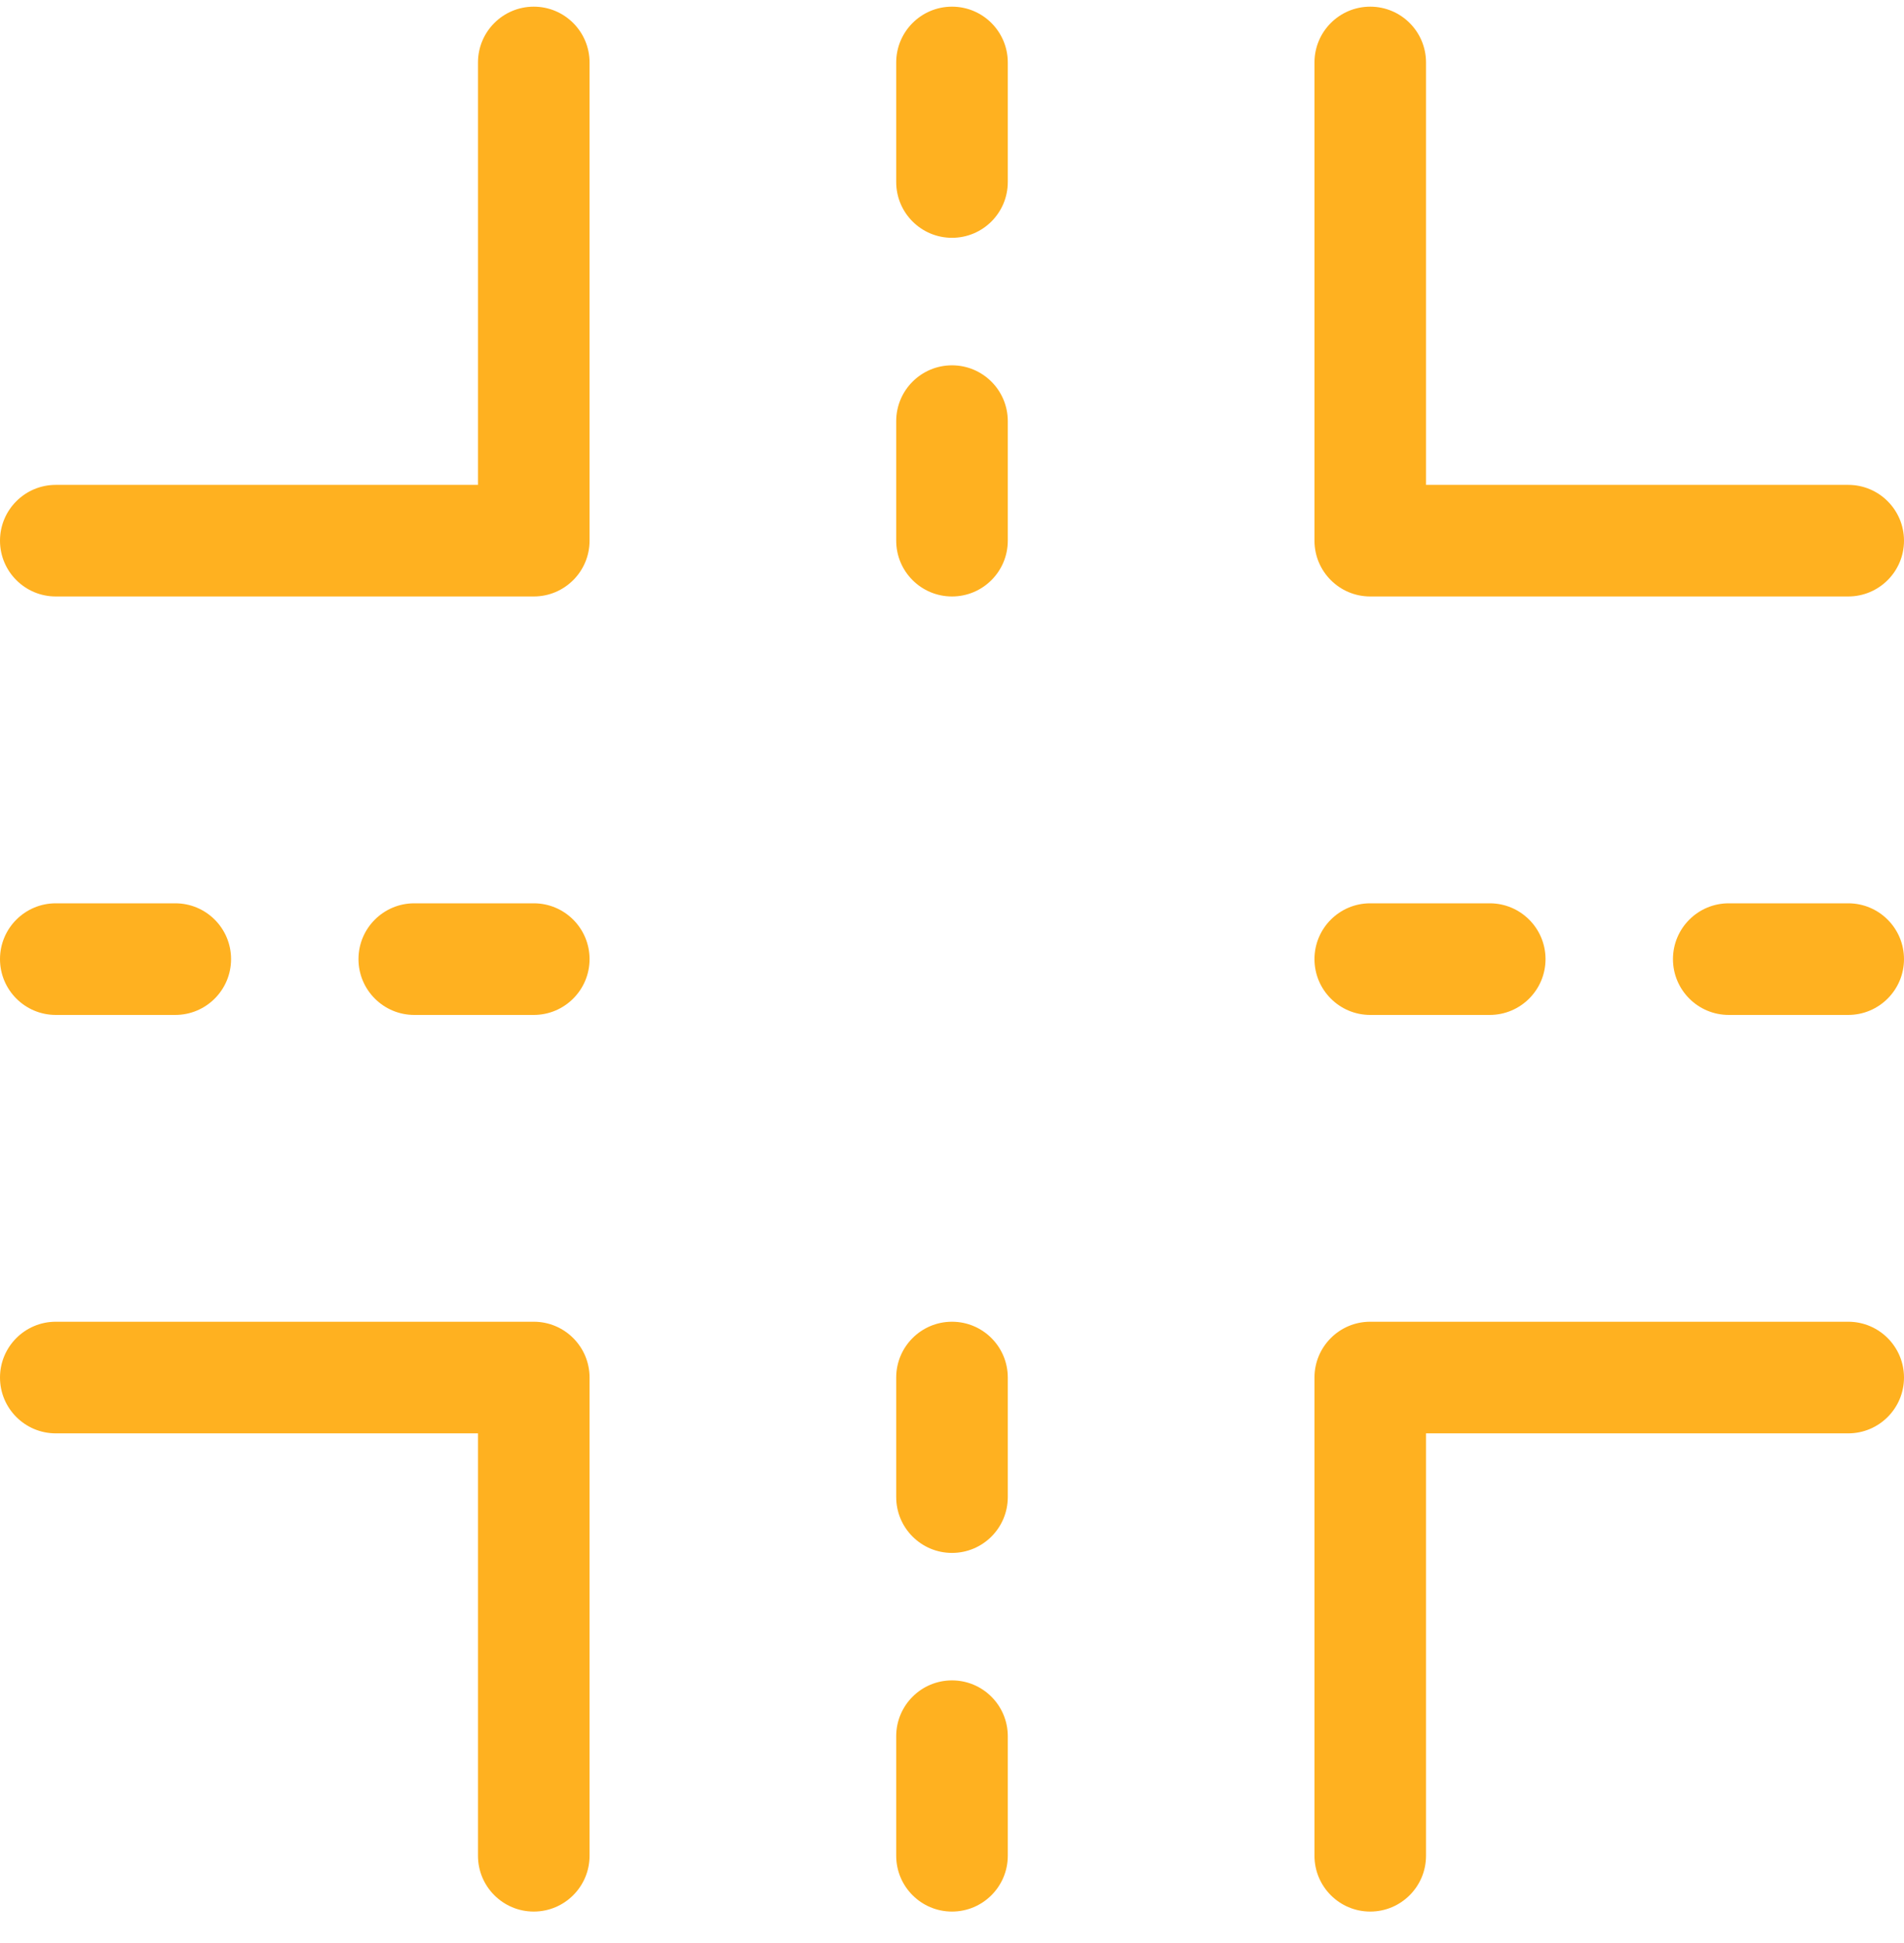 <svg width="50" height="51" viewBox="0 0 50 51" fill="none" xmlns="http://www.w3.org/2000/svg">
<g clip-path="url(#clip0_444_342)">
<path d="M14.017 0.175C13.208 0.175 12.552 0.831 12.552 1.64V12.727H1.465C0.656 12.727 0 13.383 0 14.192C0 15.001 0.656 15.656 1.465 15.656H14.017C14.826 15.656 15.482 15.001 15.482 14.192V1.64C15.482 0.831 14.826 0.175 14.017 0.175Z" fill="#FFB120"/>
<path d="M14.017 34.693H1.465C0.656 34.693 0 35.349 0 36.158C0 36.967 0.656 37.623 1.465 37.623H12.552V48.71C12.552 49.519 13.208 50.175 14.017 50.175C14.826 50.175 15.482 49.519 15.482 48.71V36.158C15.482 35.349 14.826 34.693 14.017 34.693Z" fill="#FFB120"/>
<path d="M35.983 15.656H48.535C49.344 15.656 50 15.001 50 14.192C50 13.383 49.344 12.727 48.535 12.727H37.448V1.64C37.448 0.831 36.792 0.175 35.983 0.175C35.174 0.175 34.519 0.831 34.519 1.64V14.192C34.519 15.001 35.174 15.656 35.983 15.656Z" fill="#FFB120"/>
<path d="M48.535 34.693H35.983C35.174 34.693 34.519 35.349 34.519 36.158V48.71C34.519 49.519 35.174 50.175 35.983 50.175C36.792 50.175 37.448 49.519 37.448 48.71V37.623H48.535C49.344 37.623 50 36.967 50 36.158C50 35.349 49.344 34.693 48.535 34.693Z" fill="#FFB120"/>
<path d="M25 9.589C24.191 9.589 23.535 10.245 23.535 11.054V14.192C23.535 15.001 24.191 15.656 25 15.656C25.809 15.656 26.465 15.001 26.465 14.192V11.054C26.465 10.245 25.809 9.589 25 9.589Z" fill="#FFB120"/>
<path d="M25 44.107C24.191 44.107 23.535 44.763 23.535 45.572V48.71C23.535 49.519 24.191 50.175 25 50.175C25.809 50.175 26.465 49.519 26.465 48.71V45.572C26.465 44.763 25.809 44.107 25 44.107Z" fill="#FFB120"/>
<path d="M25 0.175C24.191 0.175 23.535 0.831 23.535 1.64V4.778C23.535 5.587 24.191 6.242 25 6.242C25.809 6.242 26.465 5.587 26.465 4.778V1.64C26.465 0.831 25.809 0.175 25 0.175Z" fill="#FFB120"/>
<path d="M25 34.693C24.191 34.693 23.535 35.349 23.535 36.158V39.296C23.535 40.105 24.191 40.761 25 40.761C25.809 40.761 26.465 40.105 26.465 39.296V36.158C26.465 35.349 25.809 34.693 25 34.693Z" fill="#FFB120"/>
<path d="M35.983 26.64H39.121C39.93 26.64 40.586 25.984 40.586 25.175C40.586 24.366 39.93 23.71 39.121 23.71H35.983C35.174 23.71 34.519 24.366 34.519 25.175C34.519 25.984 35.174 26.64 35.983 26.64Z" fill="#FFB120"/>
<path d="M1.465 26.64H4.603C5.412 26.64 6.068 25.984 6.068 25.175C6.068 24.366 5.412 23.71 4.603 23.71H1.465C0.656 23.71 0 24.366 0 25.175C0 25.984 0.656 26.64 1.465 26.64Z" fill="#FFB120"/>
<path d="M48.535 23.71H45.398C44.589 23.71 43.933 24.366 43.933 25.175C43.933 25.984 44.589 26.64 45.398 26.64H48.535C49.344 26.64 50 25.984 50 25.175C50 24.366 49.344 23.71 48.535 23.71Z" fill="#FFB120"/>
<path d="M14.017 23.71H10.879C10.07 23.71 9.414 24.366 9.414 25.175C9.414 25.984 10.07 26.64 10.879 26.64H14.017C14.826 26.64 15.482 25.984 15.482 25.175C15.482 24.366 14.826 23.71 14.017 23.71Z" fill="#FFB120"/>
</g>
<defs>
<clipPath id="clip0_444_342">
<rect width="50" height="50" fill="white" transform="translate(0 0.175)"/>
</clipPath>
</defs>
</svg>

